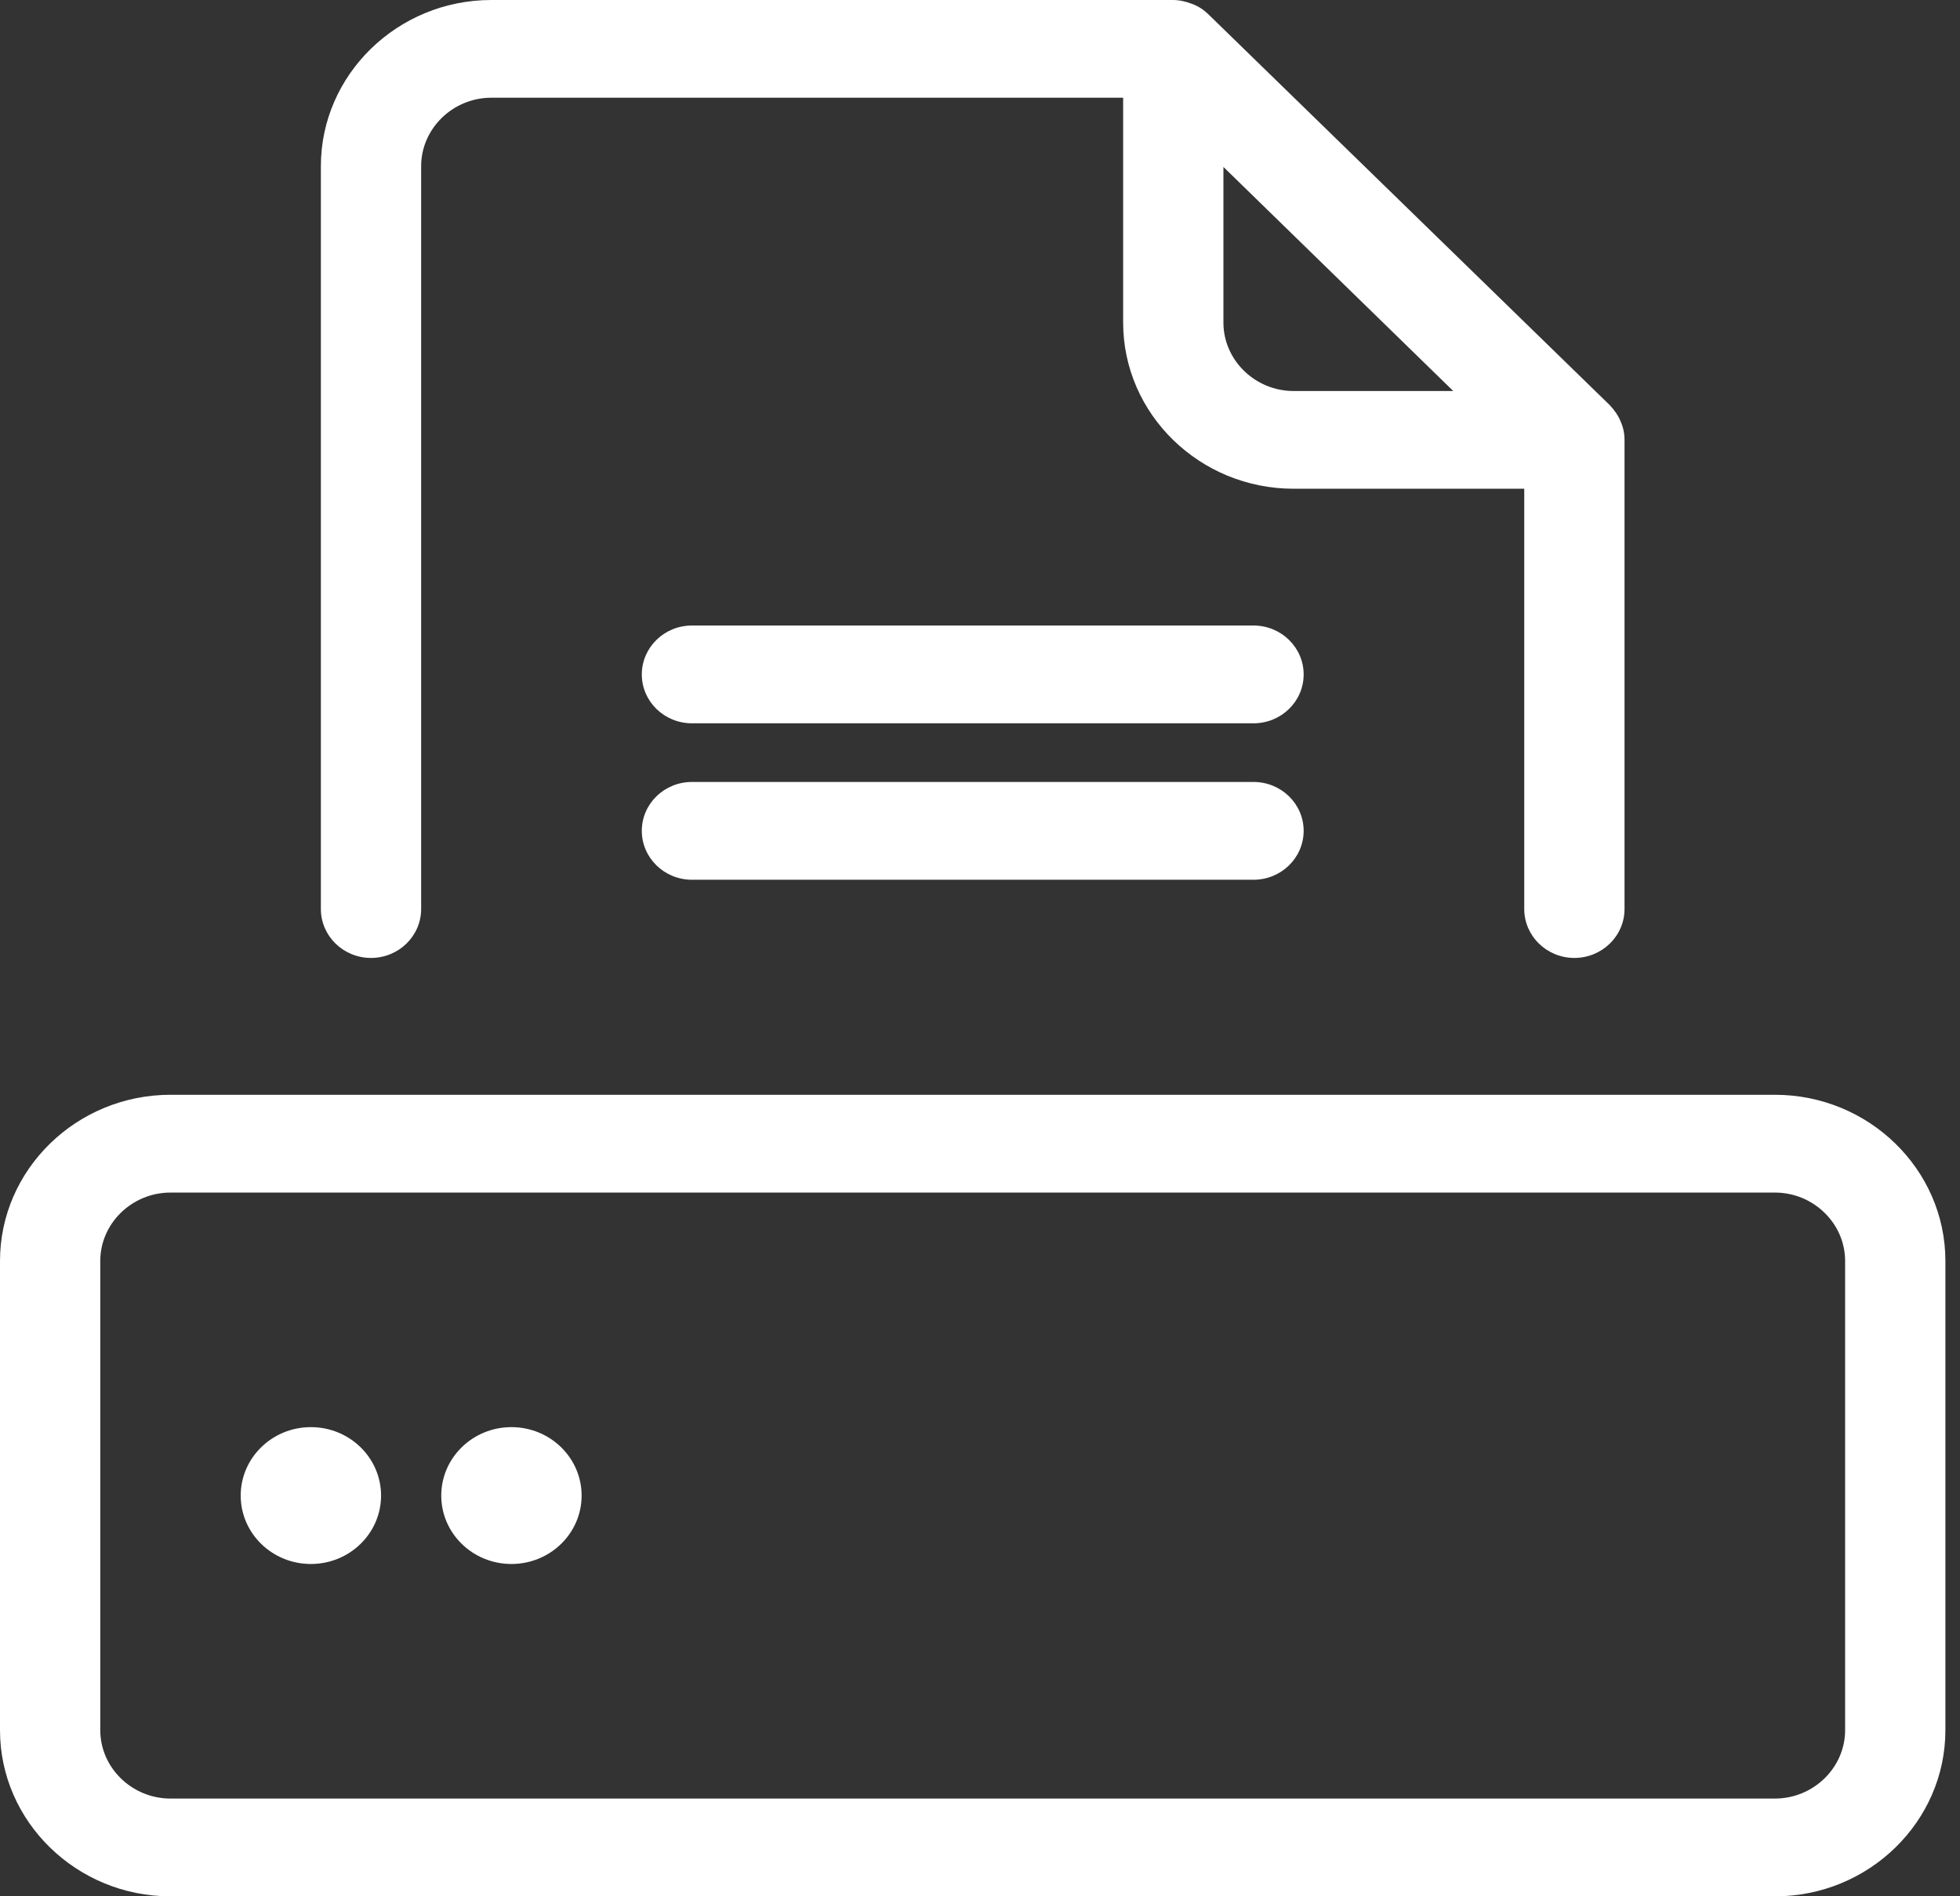 <svg width="31" height="30" viewBox="0 0 31 30" fill="none" xmlns="http://www.w3.org/2000/svg">
<rect x="0" y="0" width="31" height="30" fill="#333333" stroke="none"/>
<g clip-path="url(#clip0_6459_6078)">
<path d="M5.868 15.155C6.306 15.155 6.661 14.808 6.661 14.381V2.629C6.661 2.035 7.162 1.546 7.771 1.546H17.764V5.103C17.764 6.551 18.975 7.732 20.46 7.732H24.108V14.381C24.108 14.808 24.463 15.155 24.901 15.155C25.338 15.155 25.694 14.808 25.694 14.381V6.959C25.694 6.86 25.675 6.761 25.63 6.662C25.592 6.569 25.529 6.482 25.459 6.408L19.115 0.229C19.039 0.155 18.956 0.099 18.855 0.062C18.76 0.025 18.658 0 18.55 0H7.771C6.287 0 5.075 1.181 5.075 2.629V14.381C5.075 14.808 5.43 15.155 5.868 15.155ZM20.46 6.186C19.851 6.186 19.35 5.697 19.35 5.103V2.641L22.985 6.186H20.46Z" fill="white"/>
<path d="M28.073 17.32H2.696C1.212 17.32 0 18.502 0 19.949V27.372C0 28.819 1.212 30.001 2.696 30.001H28.073C29.558 30.001 30.769 28.819 30.769 27.372V19.949C30.769 18.502 29.558 17.32 28.073 17.32ZM1.586 19.949C1.586 19.355 2.087 18.867 2.696 18.867H28.073C28.682 18.867 29.183 19.355 29.183 19.949V27.372C29.183 27.966 28.682 28.454 28.073 28.454H2.696C2.087 28.454 1.586 27.966 1.586 27.372V19.949Z" fill="white"/>
<path d="M8.089 24.743C8.702 24.743 9.199 24.258 9.199 23.661C9.199 23.063 8.702 22.578 8.089 22.578C7.476 22.578 6.979 23.063 6.979 23.661C6.979 24.258 7.476 24.743 8.089 24.743Z" fill="white"/>
<path d="M4.917 24.743C5.53 24.743 6.027 24.258 6.027 23.661C6.027 23.063 5.53 22.578 4.917 22.578C4.304 22.578 3.807 23.063 3.807 23.661C3.807 24.258 4.304 24.743 4.917 24.743Z" fill="white"/>
<path d="M19.826 9.896H10.944C10.506 9.896 10.151 10.243 10.151 10.67C10.151 11.097 10.506 11.443 10.944 11.443H19.826C20.264 11.443 20.619 11.097 20.619 10.67C20.619 10.243 20.264 9.896 19.826 9.896Z" fill="white"/>
<path d="M19.826 12.371H10.944C10.506 12.371 10.151 12.717 10.151 13.144C10.151 13.571 10.506 13.918 10.944 13.918H19.826C20.264 13.918 20.619 13.571 20.619 13.144C20.619 12.717 20.264 12.371 19.826 12.371Z" fill="white"/>
</g>
<defs>
<clipPath id="clip0_6459_6078">
<rect width="30.769" height="30" fill="white"/>
</clipPath>
</defs>
</svg>
